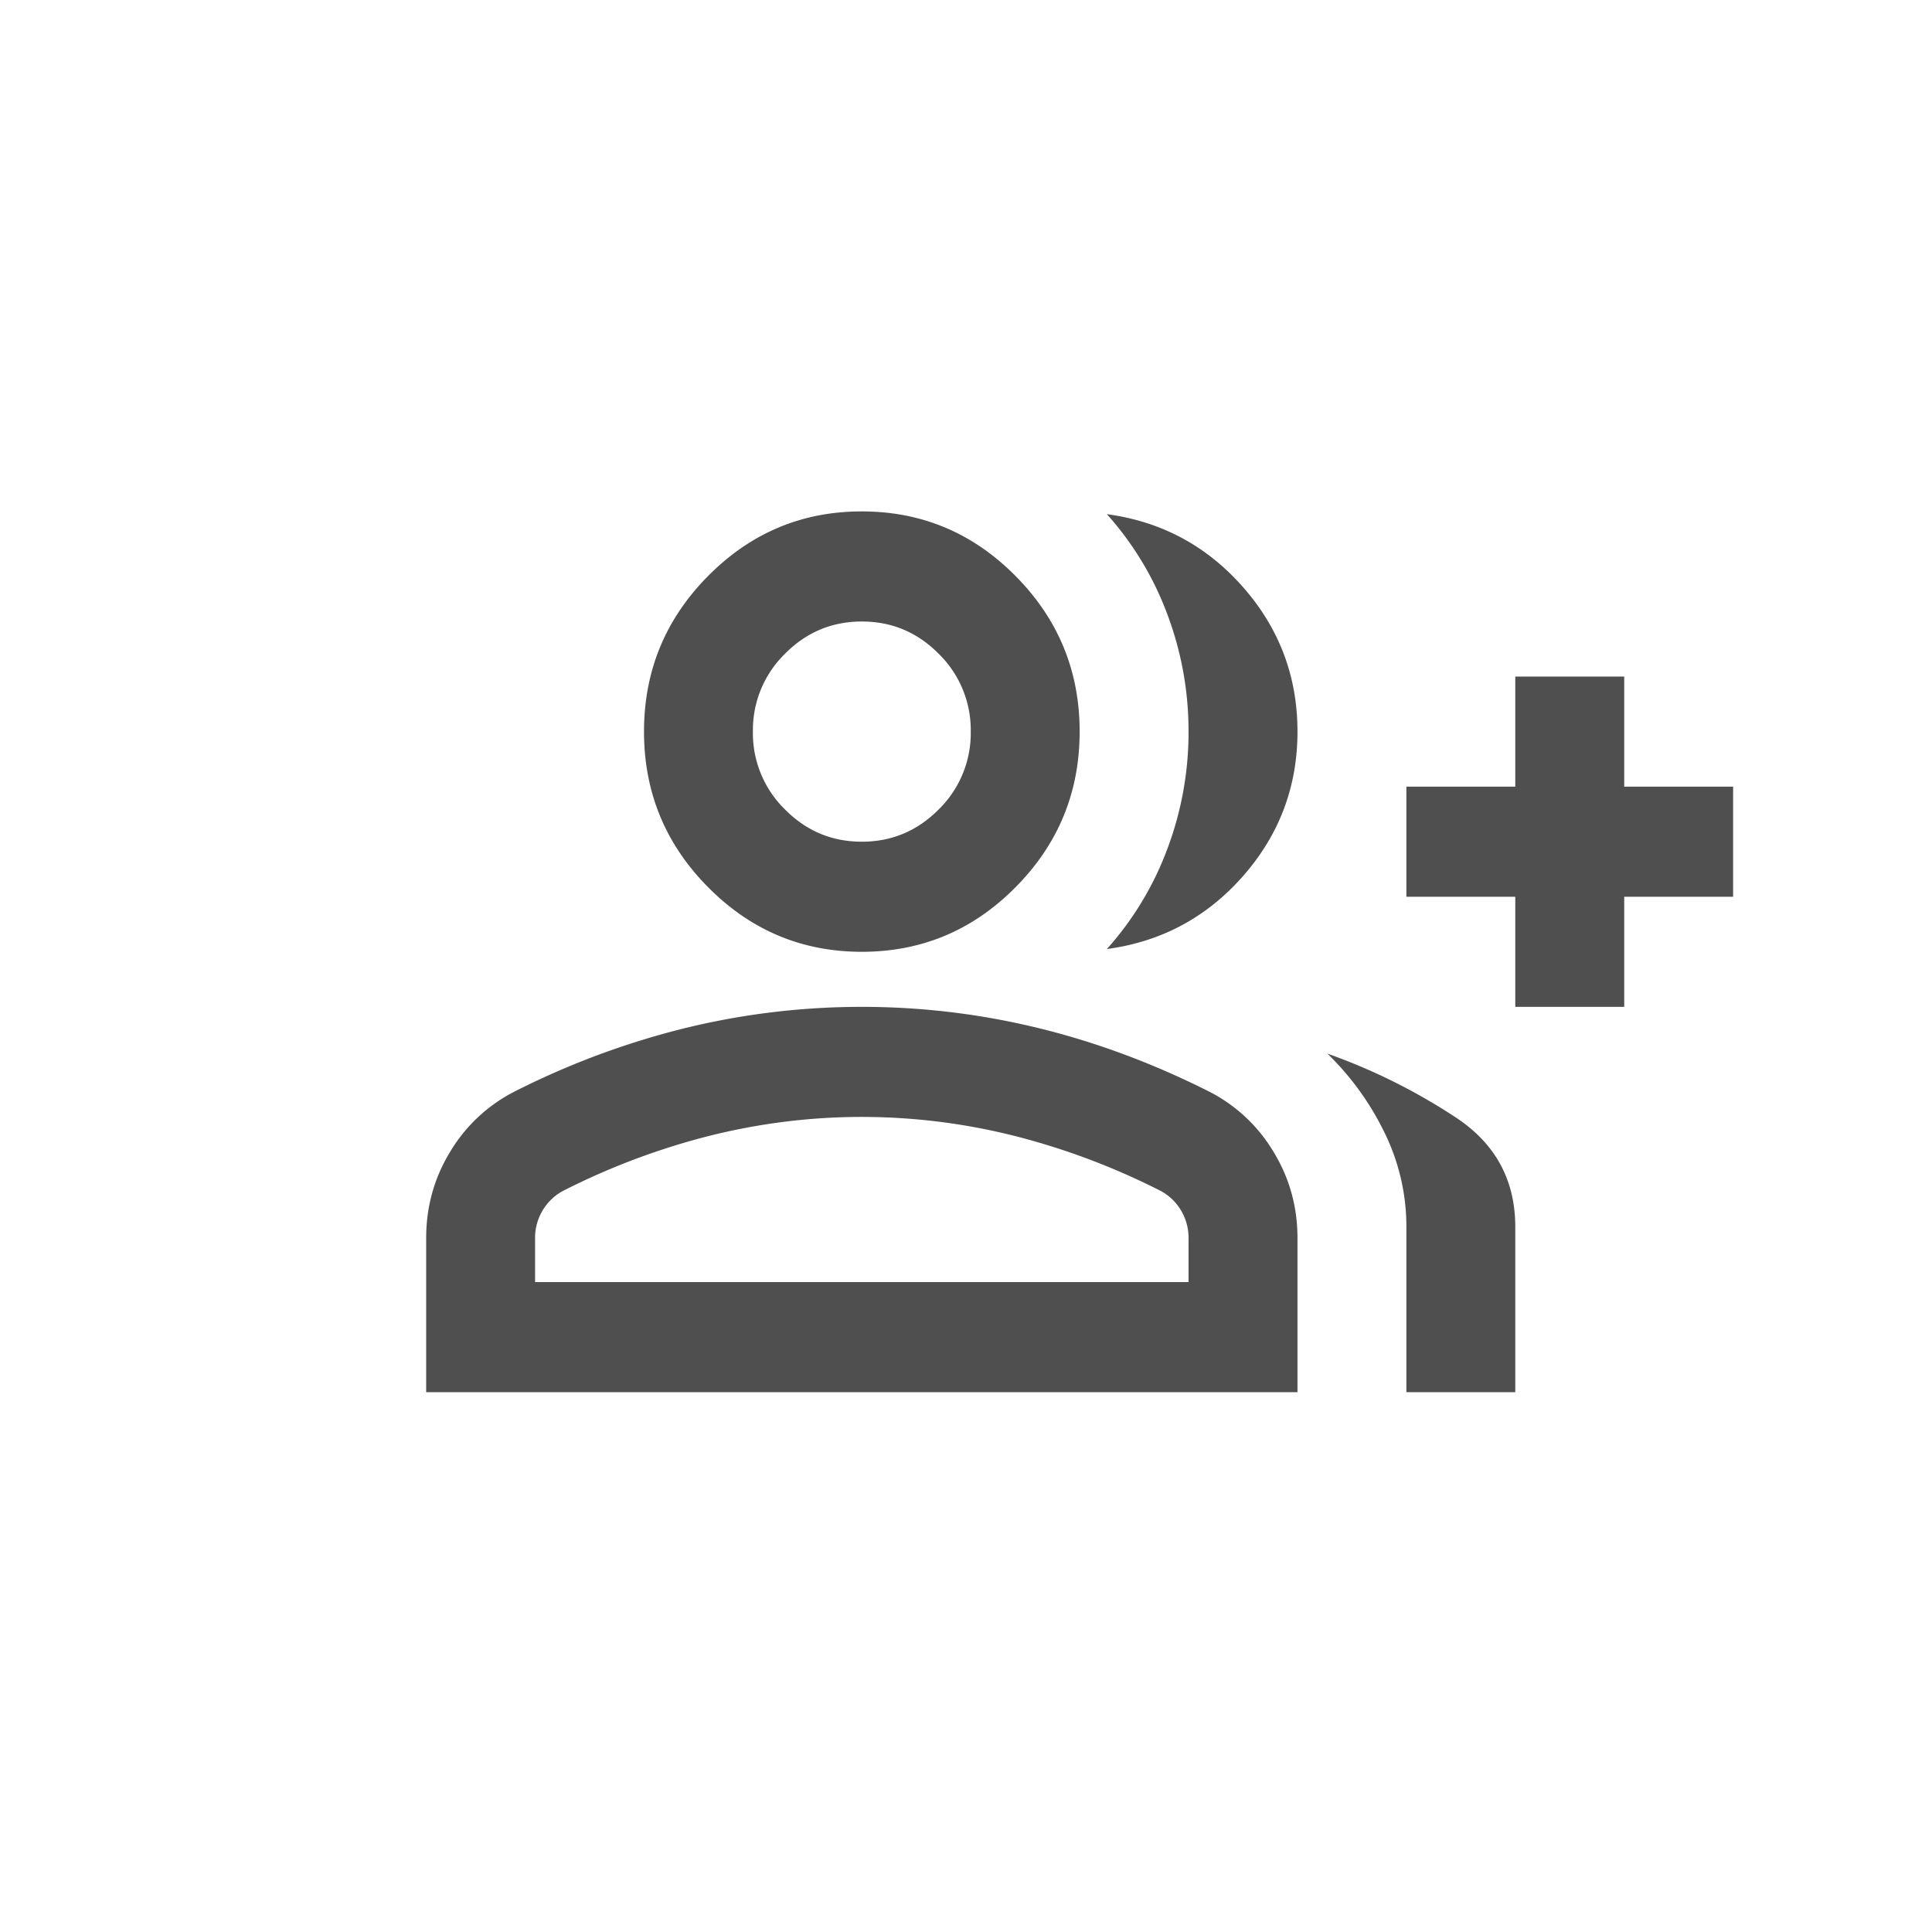 <svg width="68" height="68" fill="none" xmlns="http://www.w3.org/2000/svg"><mask id="a" style="mask-type:alpha" maskUnits="userSpaceOnUse" x="0" y="0" width="68" height="68"><path fill="#D9D9D9" d="M0 0h68v68H0z"/></mask><g mask="url(#a)"><path d="M38.958 33.403a11.039 11.039 0 002.133-3.536 11.66 11.66 0 00.742-4.117c0-1.42-.247-2.793-.742-4.117a11.039 11.039 0 00-2.133-3.536c1.917.258 3.514 1.114 4.792 2.567s1.917 3.148 1.917 5.086c0 1.938-.64 3.633-1.917 5.086-1.278 1.453-2.875 2.309-4.792 2.567zM49.5 49v-5.813a7.484 7.484 0 00-.767-3.317 9.896 9.896 0 00-2.012-2.786 20.854 20.854 0 014.528 2.253c1.39.92 2.084 2.204 2.084 3.85V49H49.5zm3.833-13.563v-3.874H49.5v-3.875h3.833v-3.875h3.834v3.875H61v3.875h-3.833v3.875h-3.834zm-23-1.937c-2.108 0-3.913-.759-5.414-2.277-1.502-1.517-2.252-3.342-2.252-5.473s.75-3.956 2.252-5.473C26.42 18.759 28.225 18 30.333 18c2.109 0 3.913.759 5.415 2.277C37.249 21.794 38 23.619 38 25.75s-.75 3.956-2.252 5.473c-1.502 1.518-3.306 2.277-5.415 2.277zM15 49v-5.425c0-1.098.28-2.107.838-3.027a5.614 5.614 0 012.229-2.107 28.26 28.26 0 016.037-2.253c2.045-.5 4.121-.75 6.23-.75 2.108 0 4.184.25 6.229.75 2.044.5 4.056 1.252 6.037 2.253a5.614 5.614 0 012.228 2.107c.56.92.839 1.93.839 3.027V49H15zm15.333-19.375c1.055 0 1.957-.38 2.708-1.138a3.752 3.752 0 001.126-2.737 3.752 3.752 0 00-1.126-2.737c-.751-.759-1.653-1.138-2.708-1.138-1.054 0-1.956.38-2.707 1.138A3.752 3.752 0 0026.5 25.75a3.75 3.75 0 001.126 2.737c.75.759 1.653 1.138 2.707 1.138zm-11.5 15.5h23v-1.55a1.875 1.875 0 00-.958-1.647 24.813 24.813 0 00-5.223-1.962 22.01 22.01 0 00-5.319-.654c-1.789 0-3.561.219-5.318.654a24.81 24.81 0 00-5.223 1.962 1.875 1.875 0 00-.959 1.647v1.55z" fill="#4F4F4F"/></g></svg>